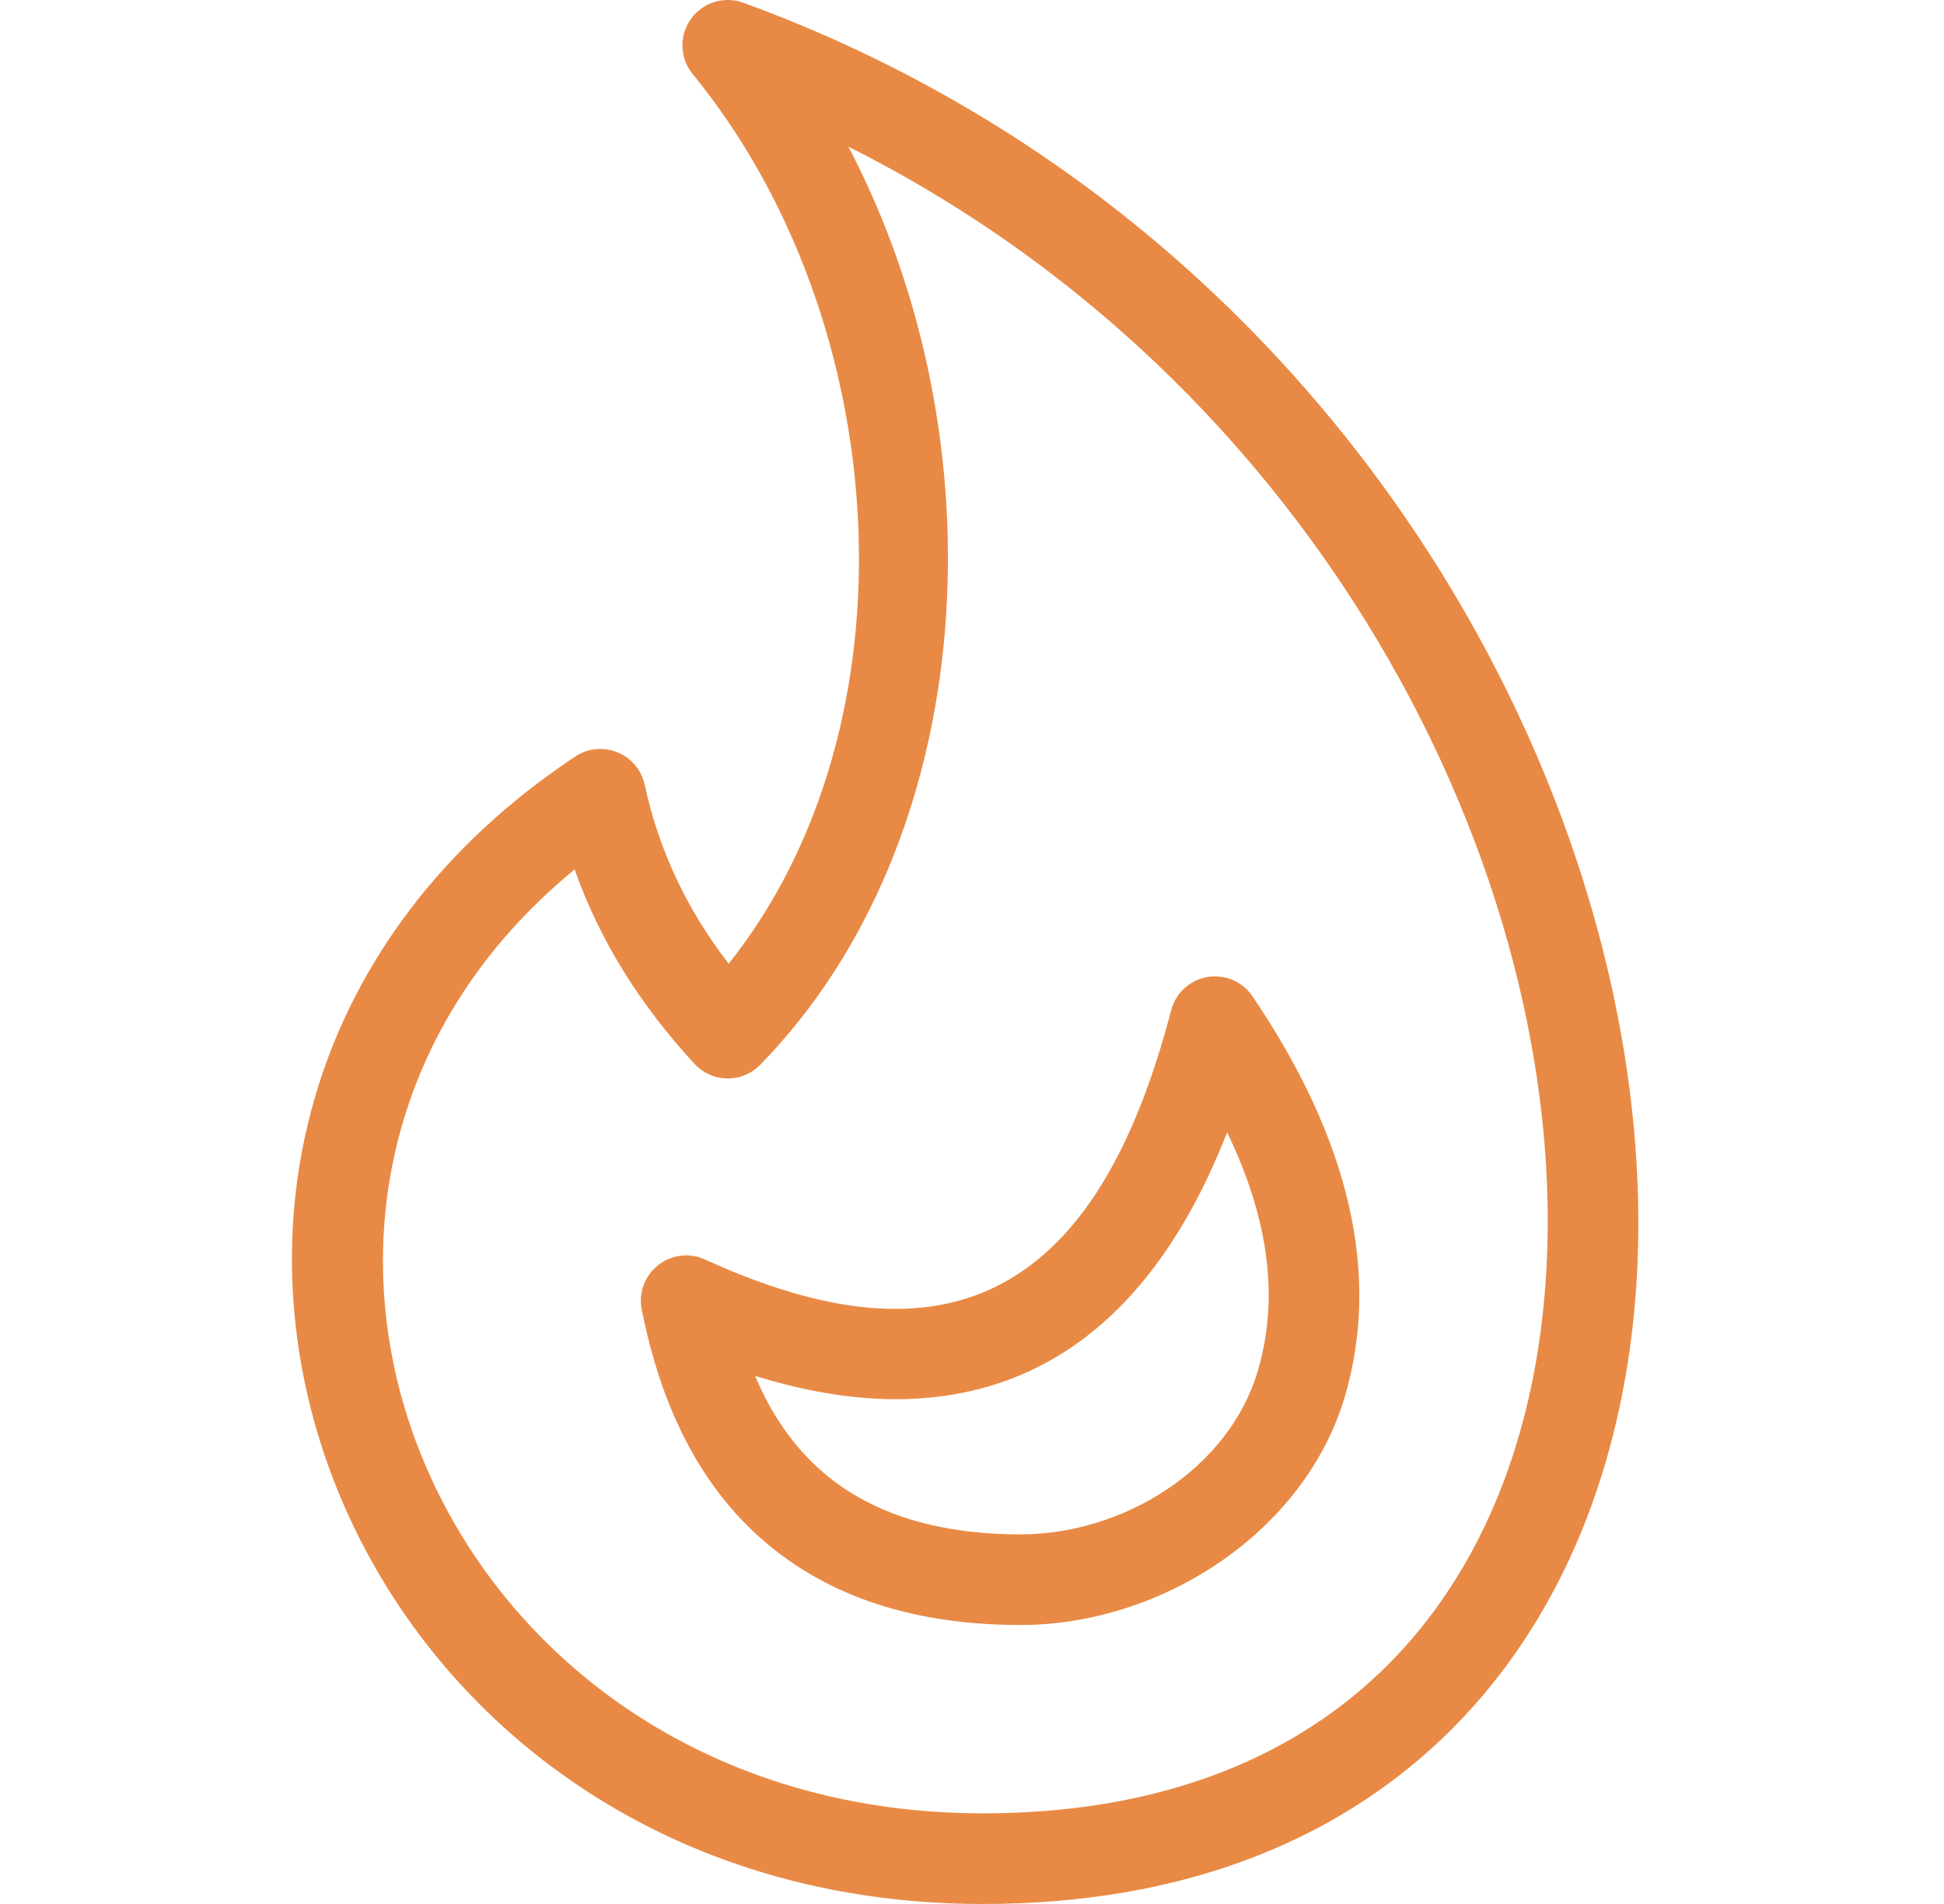<svg width="49" height="48" viewBox="0 0 49 48" fill="none" xmlns="http://www.w3.org/2000/svg">
<g clip-path="url(#clip0_2_408)">
<path fill-rule="evenodd" clip-rule="evenodd" d="M18.366 24.296C23.159 18.291 22.581 8.136 17.459 1.866C17.134 1.467 17.114 0.901 17.413 0.48C17.71 0.062 18.254 -0.107 18.737 0.069C34.609 5.861 42.544 21.792 41.136 33.584C40.648 37.655 39.061 41.243 36.356 43.825C33.649 46.406 29.814 48 24.77 48C16.409 48 10.465 43.037 8.283 36.976C6.083 30.864 7.676 23.608 14.5 19.072C14.813 18.863 15.212 18.824 15.562 18.965C15.912 19.107 16.168 19.413 16.249 19.782C16.62 21.491 17.339 22.959 18.366 24.296ZM21.385 3.698C25.28 11.135 24.715 21.15 19.163 26.843C18.943 27.069 18.64 27.193 18.328 27.188C18.013 27.184 17.716 27.049 17.503 26.819C16.147 25.342 15.131 23.747 14.484 21.92C9.758 25.794 8.706 31.406 10.433 36.203C12.327 41.46 17.517 45.715 24.77 45.715C29.118 45.715 32.444 44.396 34.778 42.17C37.114 39.942 38.445 36.827 38.865 33.312C40.07 23.235 33.858 9.959 21.385 3.698Z" fill="#E88A45"/>
<path fill-rule="evenodd" clip-rule="evenodd" d="M31.571 25.119C31.32 24.746 30.873 24.556 30.432 24.632C29.989 24.707 29.632 25.036 29.52 25.47C28.602 28.983 27.227 31.318 25.23 32.371C23.271 33.405 20.79 33.133 17.771 31.753C17.381 31.573 16.924 31.629 16.586 31.897C16.25 32.164 16.09 32.596 16.176 33.018C16.493 34.583 17.201 37.106 19.299 38.887C20.702 40.08 22.731 40.967 25.724 40.967C29.3 40.967 32.913 38.601 33.906 35.178C34.784 32.155 34.056 28.79 31.571 25.119ZM30.93 28.547C29.803 31.439 28.231 33.372 26.297 34.393C24.308 35.441 21.885 35.573 19.035 34.687C19.39 35.54 19.93 36.424 20.778 37.145C21.855 38.059 23.429 38.682 25.724 38.682C28.32 38.682 30.989 37.027 31.71 34.541C32.25 32.688 31.967 30.694 30.93 28.547Z" fill="#E88A45"/>
</g>
<defs>
<clipPath id="clip0_2_408">
<rect width="48" height="48" fill="white" transform="translate(0.5)"/>
</clipPath>
</defs>
</svg>
